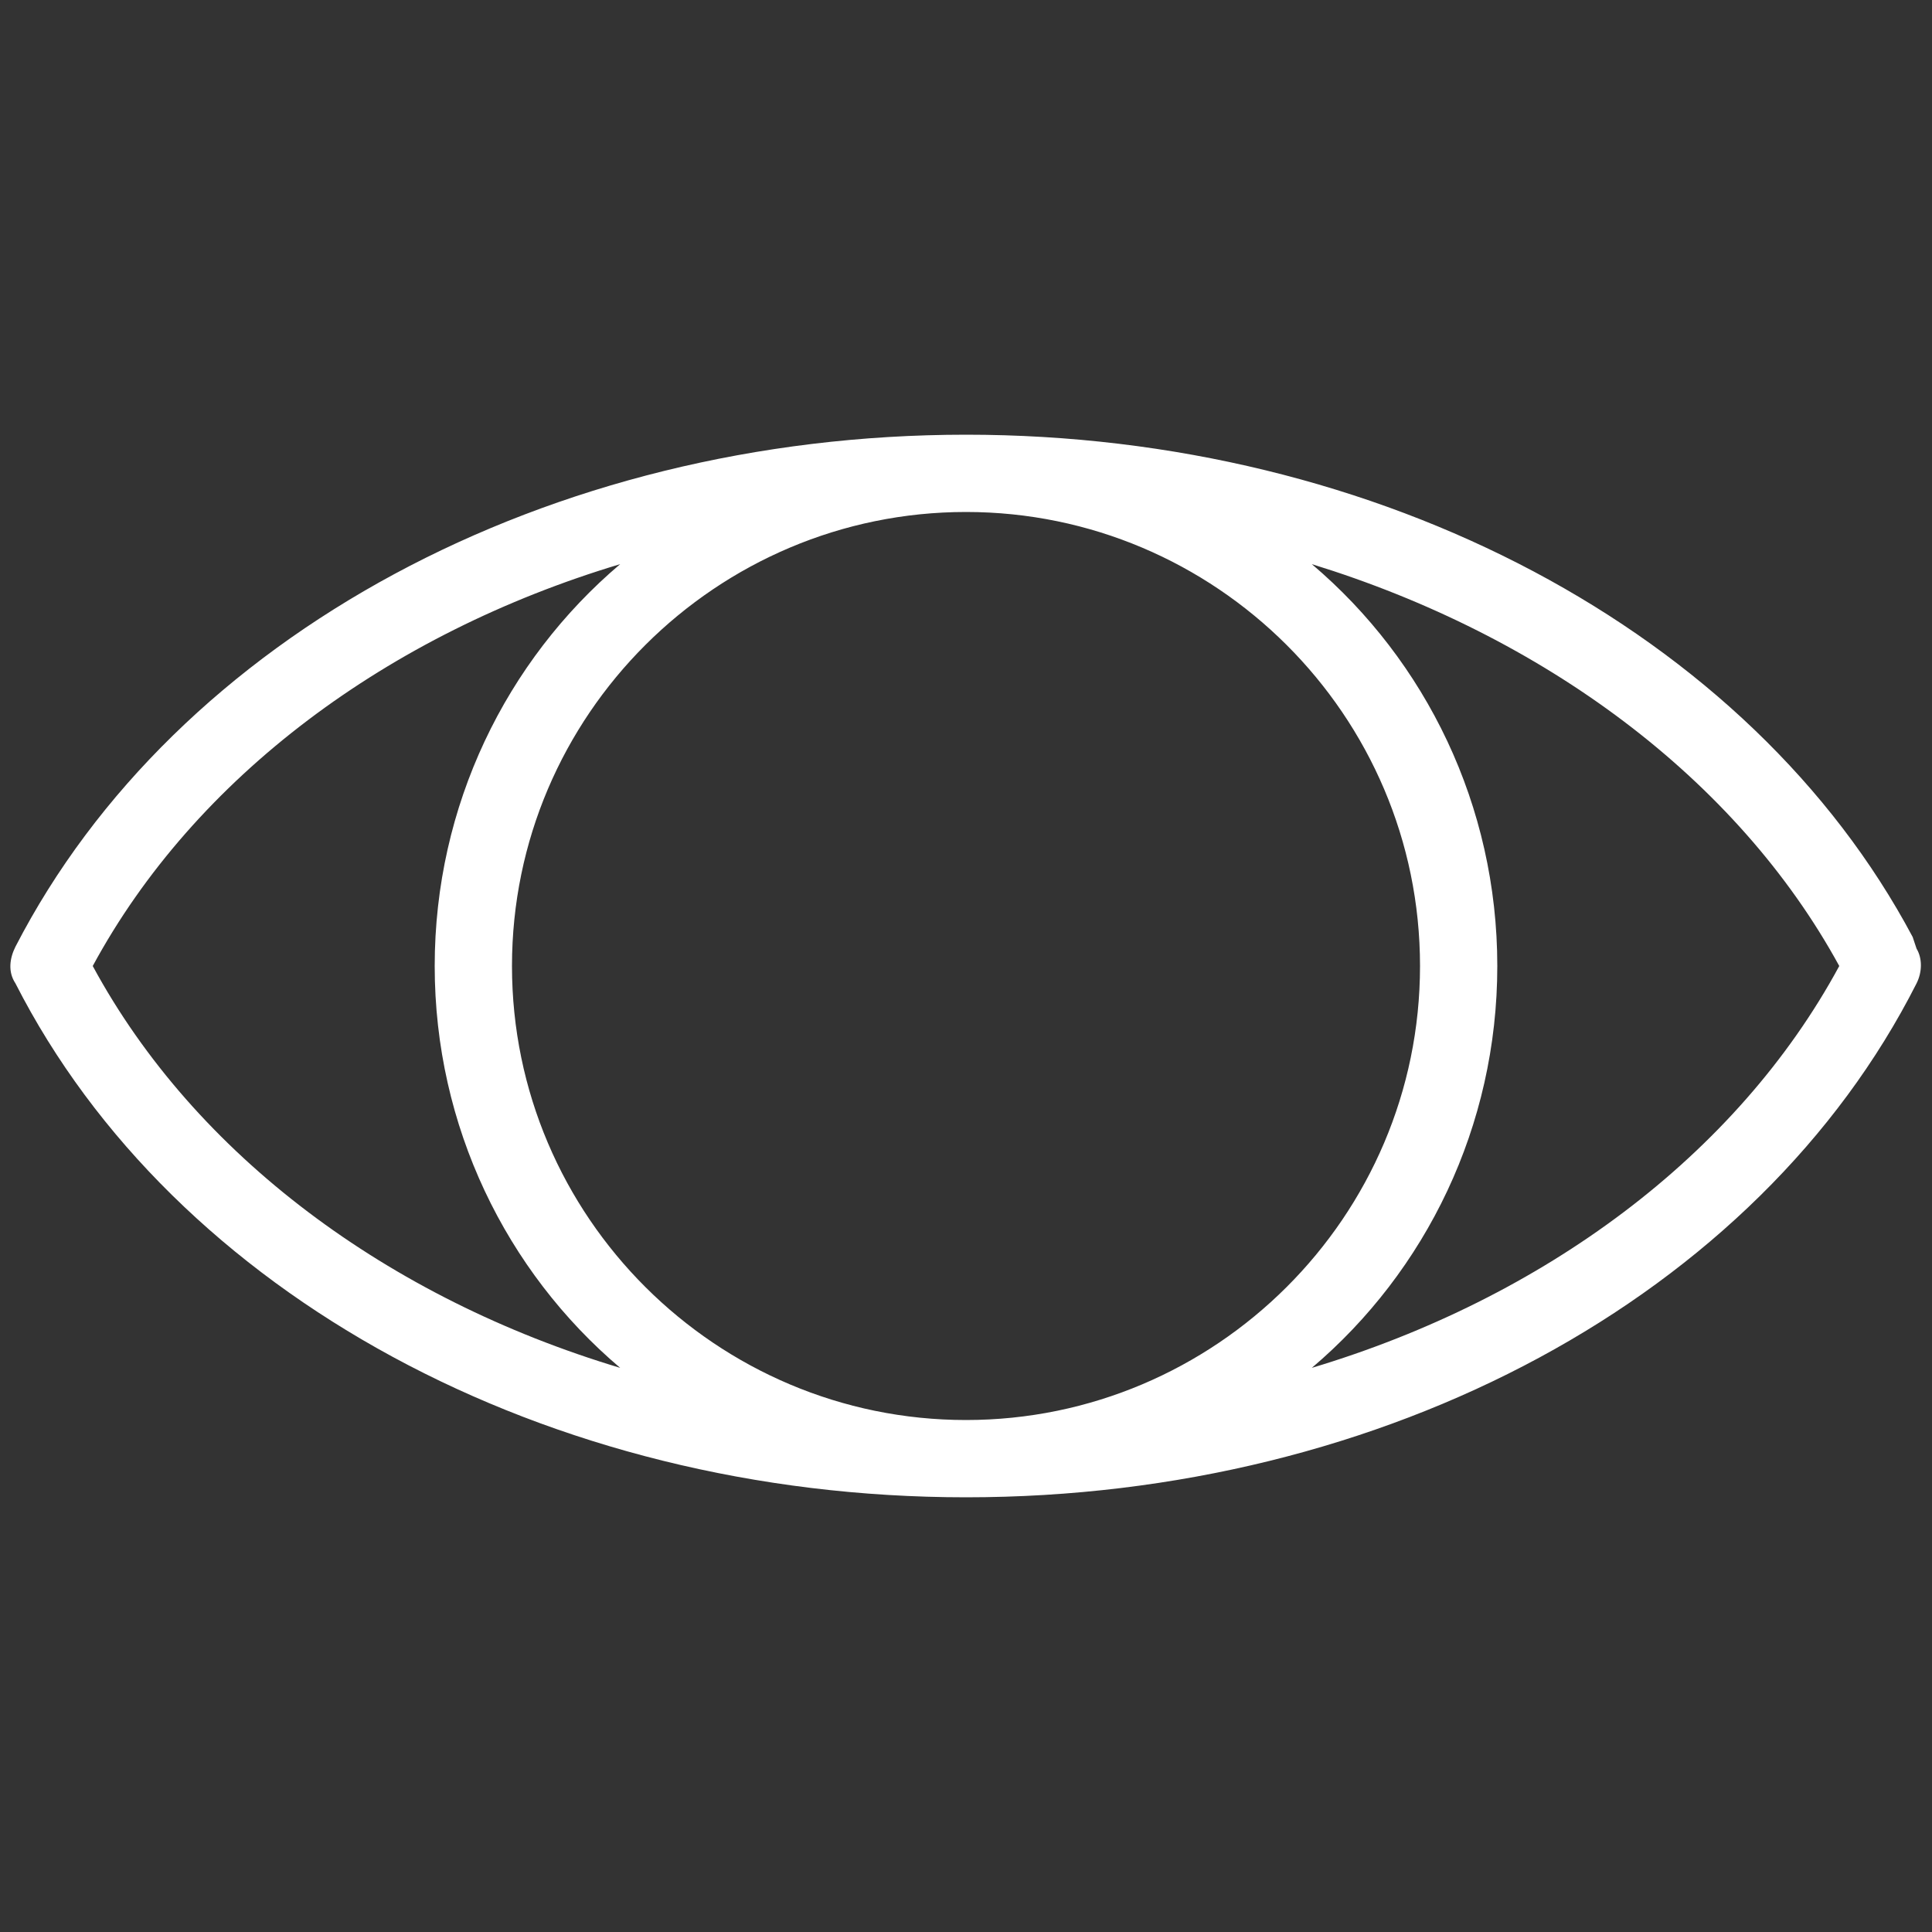 <?xml version="1.0" encoding="utf-8"?>
<!-- Generator: Adobe Illustrator 27.7.0, SVG Export Plug-In . SVG Version: 6.00 Build 0)  -->
<svg version="1.1" id="Layer_1" xmlns="http://www.w3.org/2000/svg" xmlns:xlink="http://www.w3.org/1999/xlink" x="0px" y="0px"
	 viewBox="0 0 100 100" enable-background="new 0 0 100 100" xml:space="preserve">
<rect x="0" y="0" width="100" height="100" fill="#333333" stroke="none"/>
<path fill="#FFFFFF" d="M99.2,49.1L99,48.5c-8.4-15.8-27.6-26-49-26c0,0,0,0,0,0c0,0,0,0,0,0c0,0,0,0,0,0C28.4,22.5,9.1,32.9,0.8,49
	c-0.3,0.6-0.4,1.3,0,1.9C9,67,28.3,77.5,50,77.5c0,0,0,0,0,0c0,0,0,0,0,0c0,0,0,0,0,0c21.7,0,41-10.4,49.2-26.6
	C99.5,50.3,99.5,49.6,99.2,49.1z M50,73.5C50,73.5,50,73.5,50,73.5c-12.9,0-23.5-10.5-23.5-23.5S37.1,26.5,50,26.5c0,0,0,0,0,0
	c12.9,0,23.5,10.5,23.5,23.5S62.9,73.5,50,73.5z M4.8,50c5.3-9.8,15.3-17.2,27.3-20.8c-5.9,5-9.6,12.5-9.6,20.8
	c0,8.3,3.7,15.8,9.6,20.8C20.1,67.2,10.1,59.8,4.8,50z M67.9,70.8c5.9-5,9.6-12.5,9.6-20.8c0-8.3-3.7-15.8-9.6-20.8
	c12,3.7,22,11.1,27.3,20.8C89.9,59.8,79.9,67.2,67.9,70.8z"/>
</svg>
